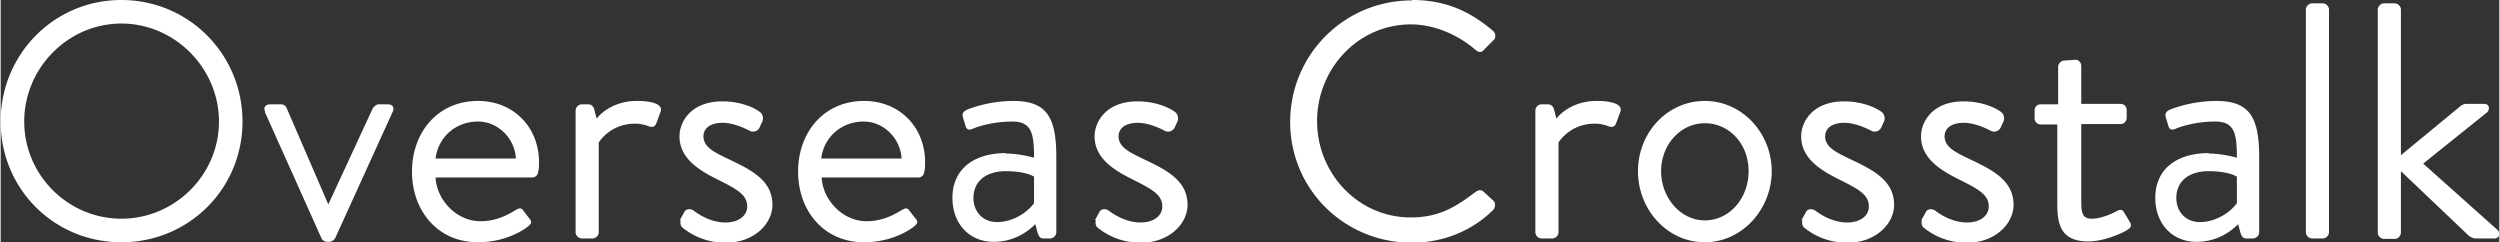<svg data-name="レイヤー 2" xmlns="http://www.w3.org/2000/svg" width="594.11" height="57.57" viewBox="0 0 59.41 5.76"><rect x="0" y="0" width="59.41" height="5.76" fill="#333333" stroke="none"/><path d="M2.87 0c1.6 0 2.88 1.29 2.88 2.89S4.47 5.76 2.87 5.76 0 4.49 0 2.89 1.27 0 2.87 0zm0 5.2c1.27 0 2.32-1.04 2.32-2.31S4.14.56 2.87.56.56 1.62.56 2.89 1.6 5.2 2.87 5.2zm3.42-2.54c-.05-.1 0-.18.12-.18h.25c.07 0 .12.04.14.09l.99 2.29 1.06-2.29s.07-.09.14-.09h.21c.12 0 .17.08.12.18L7.95 5.67s-.06.08-.14.08h-.04c-.07 0-.12-.04-.14-.08L6.28 2.66zm5.06-.26c.84 0 1.45.62 1.45 1.46 0 .06 0 .16-.02.22 0 .08-.07.14-.14.14h-2.3c.03.54.5 1.04 1.07 1.04.34 0 .61-.13.79-.24.11-.06.16-.1.22-.02.05.06.09.12.14.18.06.07.09.12-.03.21-.19.15-.62.37-1.18.37-.97 0-1.57-.76-1.57-1.68s.6-1.68 1.57-1.68zm.9 1.37c-.02-.46-.41-.88-.9-.88-.54 0-.95.38-1.01.88h1.9zm1.42-1.14c0-.08.07-.15.15-.15h.15c.06 0 .12.04.14.11l.06.23s.3-.42.96-.42c.24 0 .64.04.56.26l-.1.27c-.04.1-.11.1-.19.07a.852.852 0 00-.31-.06c-.61 0-.87.45-.87.45v2.13c0 .08-.07.15-.15.15h-.25c-.08 0-.15-.07-.15-.15V2.63zm2.48 2.6s.09-.16.11-.2c.04-.06.13-.08.22-.02 0 0 .34.28.75.28.33 0 .52-.17.52-.38 0-.28-.24-.41-.7-.64-.42-.21-.91-.49-.91-1.03 0-.34.27-.83 1.02-.83.42 0 .74.14.89.25.07.05.1.16.05.25l-.06.13c-.05.09-.16.11-.23.07 0 0-.34-.19-.64-.19-.36 0-.46.18-.46.32 0 .26.26.38.59.54.55.26 1.05.51 1.05 1.09 0 .46-.45.9-1.1.9a1.6 1.6 0 01-1.04-.36c-.04-.03-.06-.11-.04-.17zm4.38-2.83c.84 0 1.45.62 1.45 1.46 0 .06 0 .16-.02.22 0 .08-.07.14-.14.14h-2.3c.03.54.5 1.04 1.07 1.04.34 0 .61-.13.79-.24.11-.06.16-.1.22-.02.05.06.09.12.14.18.06.07.09.12-.03.21-.19.15-.62.37-1.18.37-.97 0-1.57-.76-1.57-1.68s.6-1.68 1.57-1.68zm.89 1.37c-.02-.46-.41-.88-.9-.88-.54 0-.95.38-1.01.88h1.9zm2.47-.12c.34 0 .68.1.68.1 0-.59-.06-.86-.52-.86s-.82.12-.96.18c-.08.03-.13 0-.15-.08l-.06-.2c-.03-.1.02-.14.09-.18.05-.02.51-.21 1.11-.21.82 0 1.02.42 1.02 1.35v1.77c0 .08-.07.15-.15.15h-.15c-.09 0-.11-.05-.14-.12l-.06-.22c-.17.17-.5.42-.99.42-.56 0-.98-.41-.98-1.05s.46-1.06 1.28-1.06zm-.2 1.63c.4 0 .74-.25.88-.45V4.2c-.1-.06-.32-.13-.67-.13-.45 0-.77.22-.77.64 0 .32.22.57.56.57zm2.33-.05s.09-.16.11-.2c.04-.06.13-.08.22-.02 0 0 .34.28.75.28.33 0 .52-.17.52-.38 0-.28-.24-.41-.7-.64-.42-.21-.91-.49-.91-1.03 0-.34.27-.83 1.02-.83.42 0 .74.14.89.25.07.05.1.16.05.25l-.06.13c-.05.09-.16.11-.23.07 0 0-.34-.19-.64-.19-.36 0-.46.18-.46.32 0 .26.26.38.59.54.55.26 1.05.51 1.05 1.09 0 .46-.45.9-1.1.9a1.6 1.6 0 01-1.04-.36c-.04-.03-.06-.11-.04-.17zM33.56 0c.81 0 1.39.28 1.93.74.06.06.07.16 0 .22l-.22.22c-.06.08-.13.07-.21 0-.42-.36-.98-.6-1.53-.6-1.26 0-2.23 1.06-2.23 2.3s.97 2.29 2.23 2.29c.7 0 1.1-.28 1.53-.6.08-.06.14-.06.19-.02l.24.22c.06.05.05.16 0 .22-.54.53-1.23.78-1.94.78-1.6 0-2.89-1.27-2.89-2.87S31.95.01 33.55.01zm2.93 2.63c0-.08.07-.15.15-.15h.15c.06 0 .12.04.14.11l.06.23s.3-.42.96-.42c.24 0 .64.04.56.26l-.1.27c-.04.1-.11.1-.19.07a.852.852 0 00-.31-.06c-.61 0-.87.45-.87.45v2.13c0 .08-.07.15-.15.15h-.25c-.08 0-.15-.07-.15-.15V2.63zm4.03-.23c.89 0 1.59.77 1.59 1.67s-.7 1.69-1.59 1.69-1.59-.77-1.59-1.69.7-1.67 1.59-1.67zm0 2.84c.58 0 1.04-.52 1.04-1.17s-.46-1.14-1.04-1.14-1.04.51-1.04 1.14.46 1.17 1.04 1.17zm2.3-.01s.09-.16.11-.2c.04-.06.13-.08.22-.02 0 0 .34.28.75.28.33 0 .52-.17.52-.38 0-.28-.24-.41-.7-.64-.42-.21-.91-.49-.91-1.03 0-.34.27-.83 1.02-.83.42 0 .74.14.89.25.07.05.1.16.05.25l-.06.13c-.05.09-.16.11-.23.07 0 0-.34-.19-.64-.19-.36 0-.46.18-.46.32 0 .26.26.38.59.54.55.26 1.05.51 1.05 1.09 0 .46-.45.9-1.1.9a1.6 1.6 0 01-1.04-.36c-.04-.03-.06-.11-.04-.17zm2.85 0s.09-.16.11-.2c.04-.06.13-.08.22-.02 0 0 .34.28.75.28.33 0 .52-.17.52-.38 0-.28-.24-.41-.7-.64-.42-.21-.91-.49-.91-1.03 0-.34.27-.83 1.01-.83.42 0 .74.14.89.25.07.05.1.16.05.25l-.06.13c-.05.09-.16.11-.23.07 0 0-.34-.19-.64-.19-.36 0-.46.18-.46.32 0 .26.26.38.59.54.55.26 1.05.51 1.05 1.09 0 .46-.45.9-1.1.9a1.6 1.6 0 01-1.04-.36c-.04-.03-.06-.11-.04-.17zm3.25-2.27h-.41c-.09 0-.15-.07-.15-.15v-.18c0-.09.06-.15.15-.15h.41v-.89c0-.08.07-.15.15-.15l.26-.02c.08 0 .14.07.14.15v.9h.93c.09 0 .15.06.15.15v.18c0 .08-.06.15-.15.15h-.93v1.87c0 .32.08.38.26.38.2 0 .48-.12.58-.18.12-.06.15-.02.19.05l.12.2c.06.1.03.14-.06.2-.11.07-.54.27-.92.27-.64 0-.74-.38-.74-.88V2.94zm3.57.69c.34 0 .68.1.68.1 0-.59-.06-.86-.52-.86s-.82.12-.96.18c-.08.03-.13 0-.15-.08l-.06-.2c-.03-.1.02-.14.09-.18.05-.02.51-.21 1.11-.21.82 0 1.02.42 1.02 1.35v1.77c0 .08-.07.15-.15.15h-.15c-.09 0-.11-.05-.14-.12l-.06-.22c-.17.17-.5.42-.99.42-.56 0-.98-.41-.98-1.05s.46-1.06 1.28-1.06zm-.2 1.63c.4 0 .74-.25.88-.45V4.2c-.1-.06-.32-.13-.67-.13-.45 0-.77.22-.77.64 0 .32.22.57.56.57zM54.81.23c0-.08.07-.15.15-.15h.25c.08 0 .15.07.15.15v5.29c0 .08-.07.15-.15.15h-.25c-.08 0-.15-.07-.15-.15V.23zm1.71 0c0-.08.07-.15.15-.15h.25c.08 0 .15.07.15.15v3.46l1.36-1.12c.06-.06.13-.1.19-.1h.43c.14 0 .13.15.07.2L57.6 3.89l1.77 1.58c.06.06.06.2-.08.2h-.44c-.07 0-.13-.04-.16-.06l-1.62-1.54v1.46c0 .08-.07.15-.15.15h-.25c-.08 0-.15-.07-.15-.15V.23z" fill="#fff" data-name="レイヤー 2"/></svg>